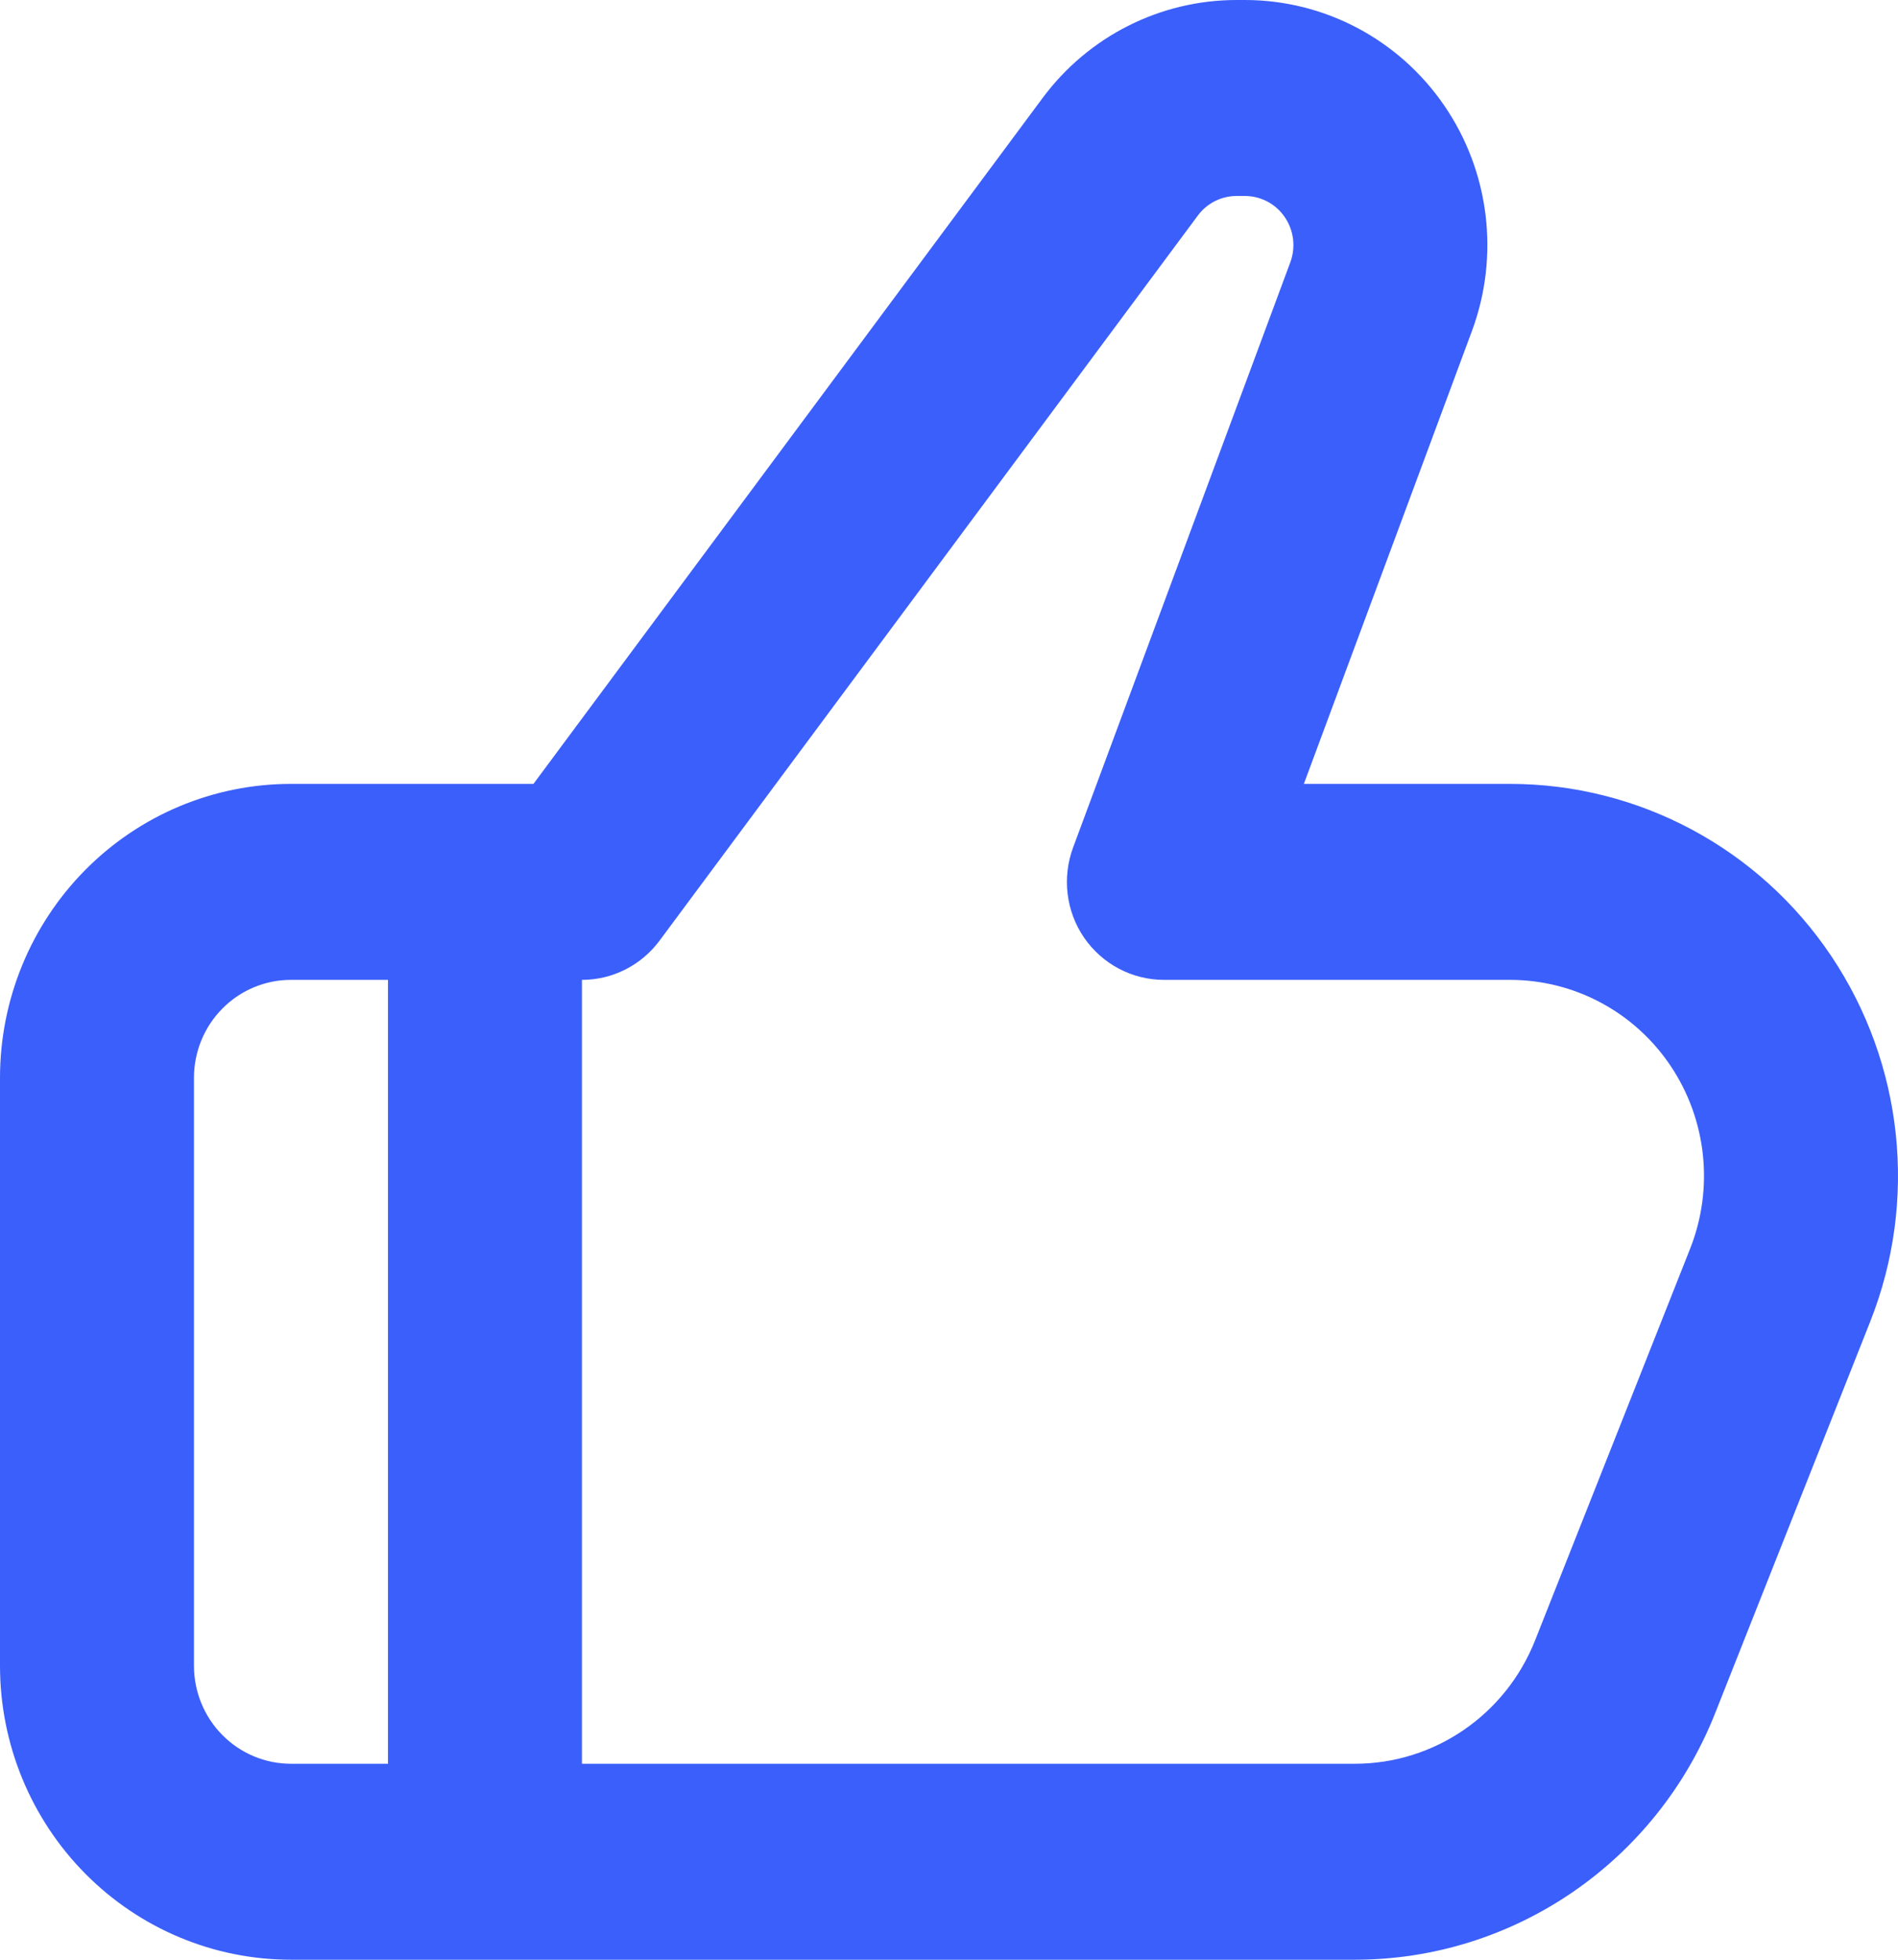 <?xml version="1.0" encoding="utf-8"?>
<svg xmlns="http://www.w3.org/2000/svg" fill="none" height="100%" overflow="visible" preserveAspectRatio="none" style="display: block;" viewBox="0 0 31 32" width="100%">
<path clip-rule="evenodd" d="M24.041 5.405C24.497 4.176 24.328 2.8 23.588 1.722C22.848 0.643 21.631 0 20.332 0H20.198C18.951 0 17.777 0.592 17.029 1.6L8.713 12.8H4.752C3.491 12.8 2.283 13.306 1.392 14.206C0.501 15.106 0 16.326 0 17.6C0 20.389 0 24.411 0 27.2C0 28.474 0.501 29.694 1.392 30.594C2.283 31.494 3.491 32 4.752 32C9.283 32 17.57 32 22.129 32C24.721 32 27.049 30.406 28.012 27.978C28.728 26.17 29.668 23.798 30.547 21.578C31.328 19.605 31.089 17.371 29.91 15.611C28.732 13.853 26.766 12.8 24.663 12.8H21.296L24.041 5.405ZM6.337 16V28.8H4.752C4.333 28.8 3.929 28.632 3.632 28.331C3.335 28.032 3.168 27.624 3.168 27.2V17.6C3.168 17.176 3.335 16.768 3.632 16.469C3.929 16.168 4.333 16 4.752 16H6.337ZM9.505 28.8V16C10.004 16 10.473 15.763 10.772 15.36C10.772 15.36 17.356 6.494 19.564 3.52C19.713 3.318 19.949 3.2 20.198 3.2H20.332C20.592 3.2 20.836 3.328 20.983 3.544C21.132 3.76 21.166 4.035 21.075 4.282L17.527 13.838C17.345 14.33 17.411 14.88 17.707 15.312C18.004 15.742 18.49 16 19.01 16H24.663C25.715 16 26.698 16.526 27.287 17.406C27.876 18.285 27.995 19.403 27.605 20.389L25.071 26.789C24.589 28.003 23.425 28.8 22.129 28.8H9.505Z" fill="#3B5FFA" fill-rule="evenodd" id="recommend-icon"/>
</svg>